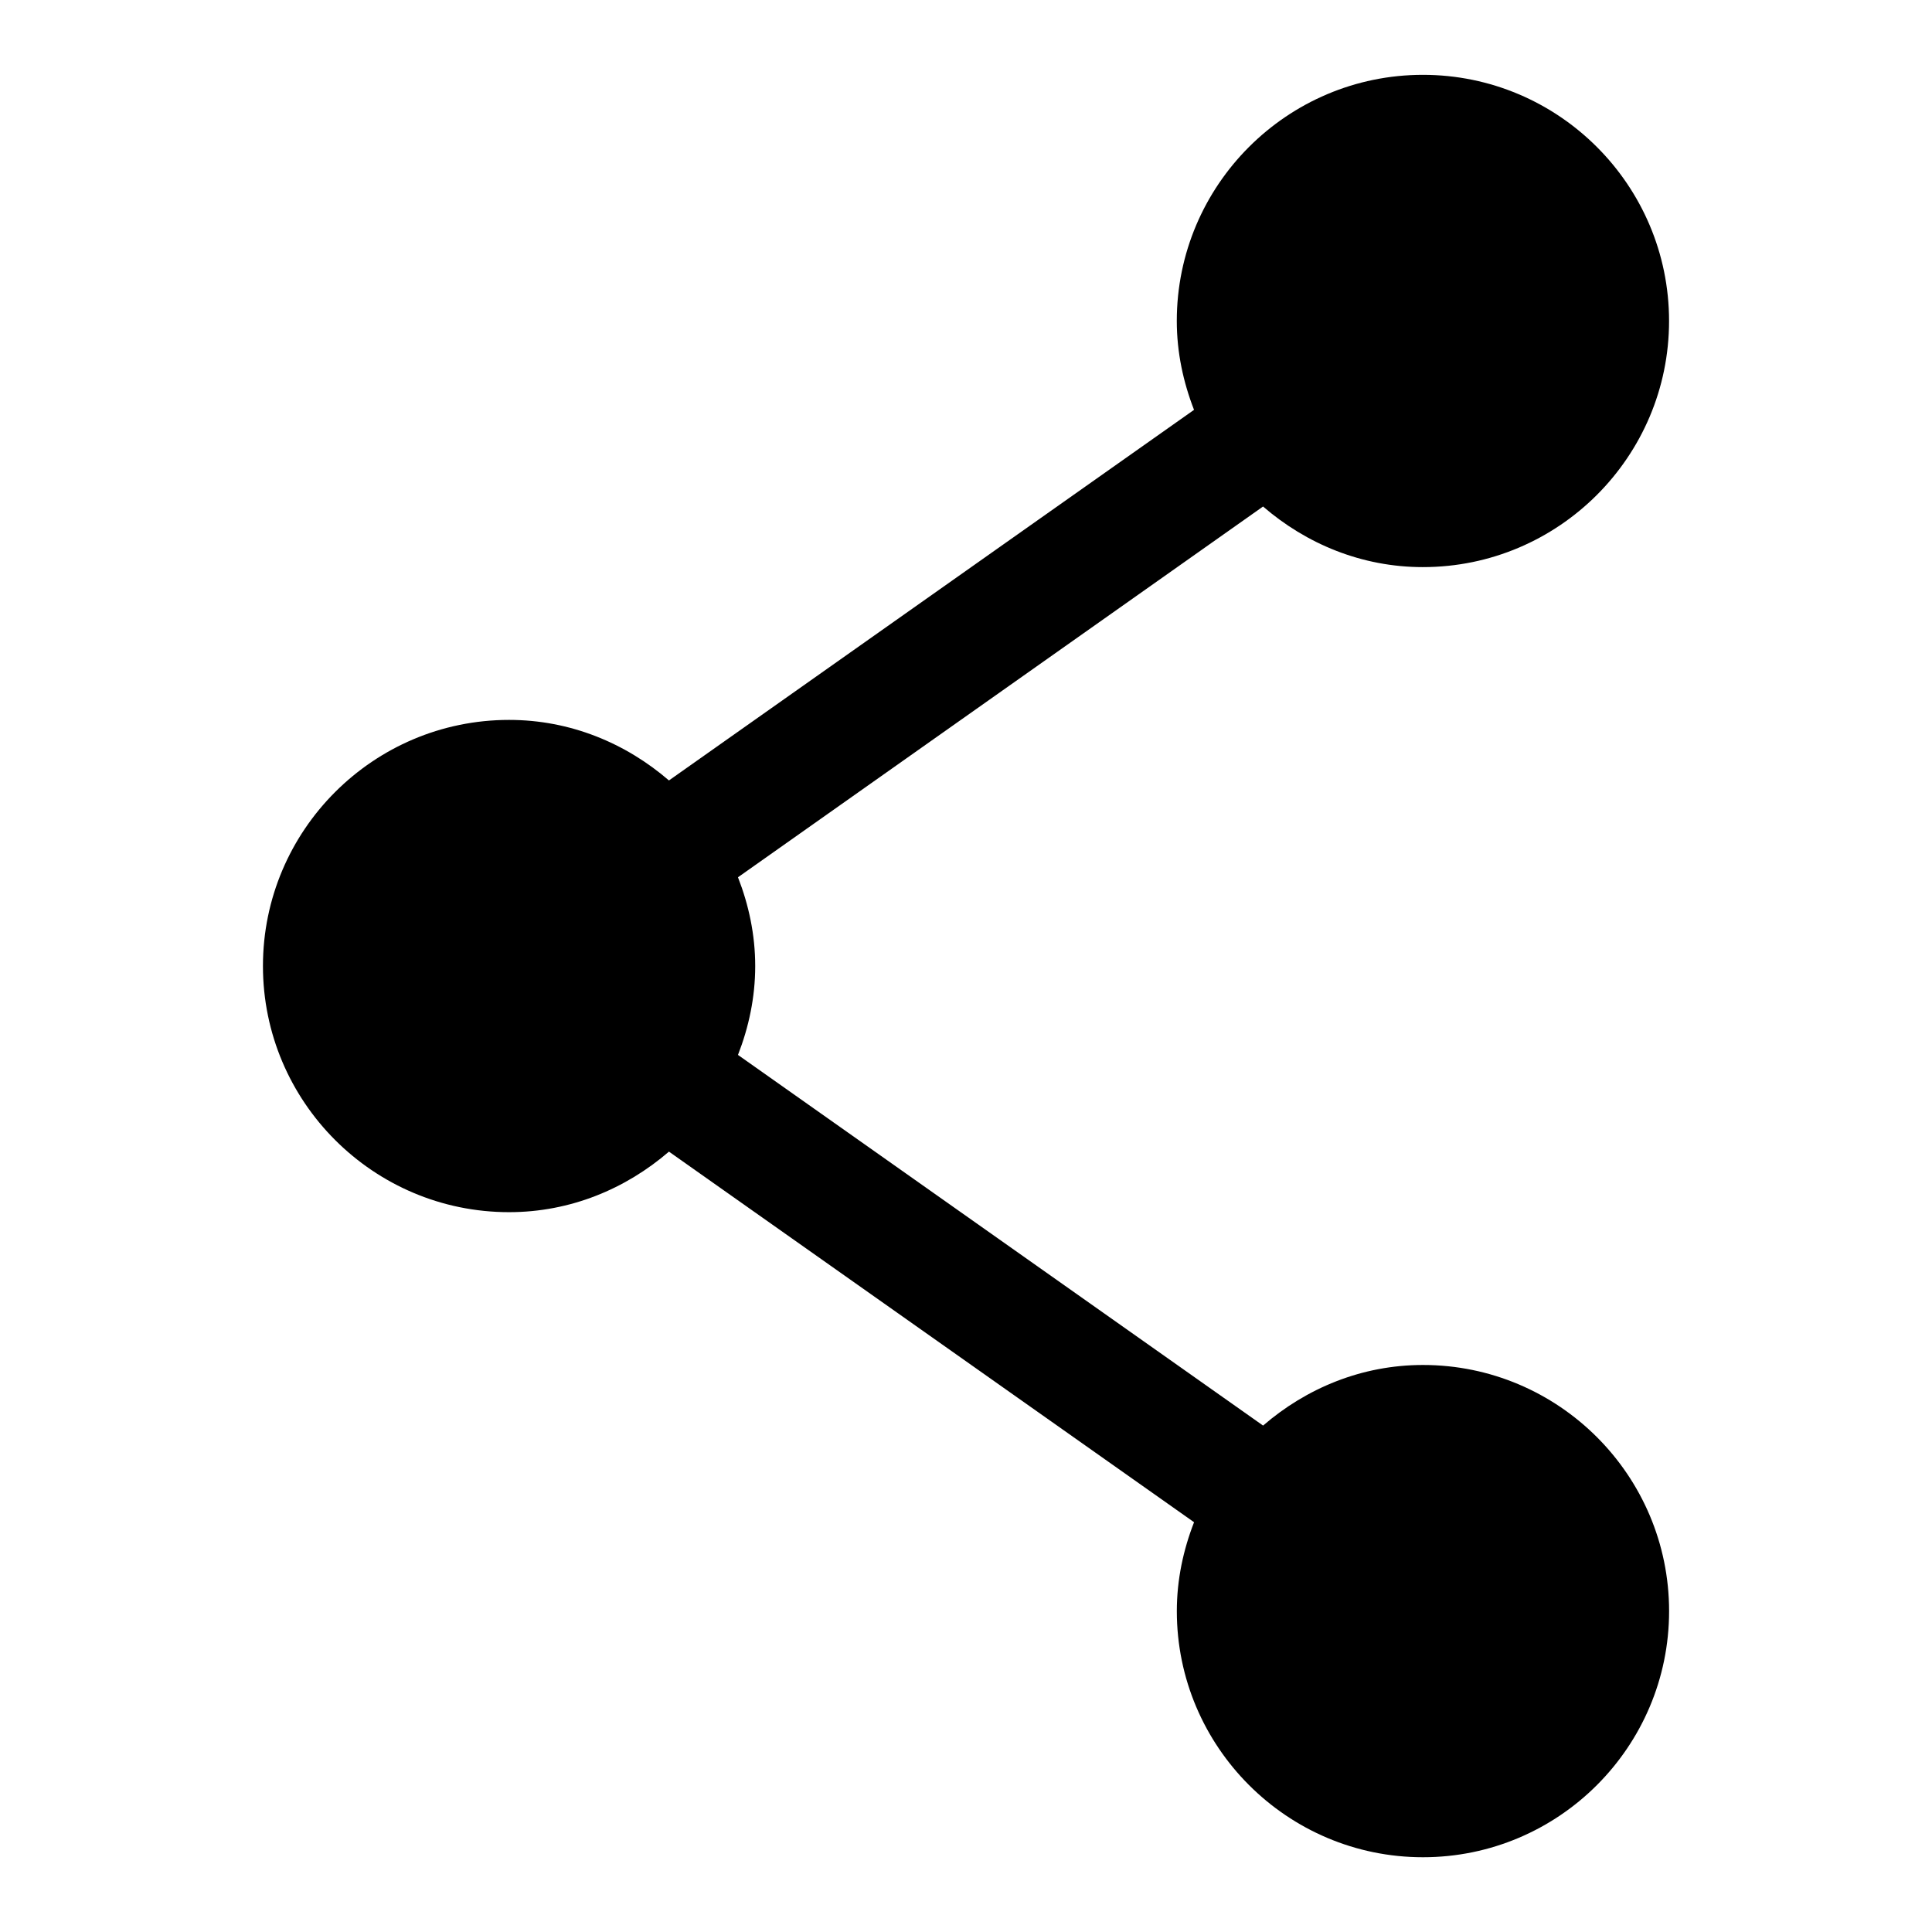 <?xml version="1.0" encoding="UTF-8"?>
<!-- Uploaded to: ICON Repo, www.svgrepo.com, Generator: ICON Repo Mixer Tools -->
<svg fill="#000000" width="800px" height="800px" version="1.1" viewBox="144 144 512 512" xmlns="http://www.w3.org/2000/svg">
 <path d="m521.09 294.29c35.961 0 65.227-29.254 65.227-65.227 0-35.977-29.25-65.23-65.227-65.23-35.977 0-65.227 29.254-65.227 65.227 0 8.328 1.715 16.215 4.566 23.555l-139.15 98.211c-11.43-9.855-26.121-16.043-42.367-16.043-35.977 0-65.227 29.254-65.227 65.227 0 35.977 29.254 65.227 65.227 65.227 16.246 0 30.938-6.188 42.367-16.043l139.16 98.211c-2.852 7.32-4.566 15.223-4.566 23.555 0 35.961 29.254 65.227 65.227 65.227 35.977 0 65.227-29.254 65.227-65.227 0-35.977-29.254-65.227-65.227-65.227-16.246 0-30.938 6.188-42.367 16.059l-139.16-98.227c2.852-7.32 4.566-15.223 4.566-23.539 0-8.328-1.715-16.215-4.566-23.539l139.15-98.254c11.43 9.871 26.121 16.059 42.367 16.059z"/>
</svg>